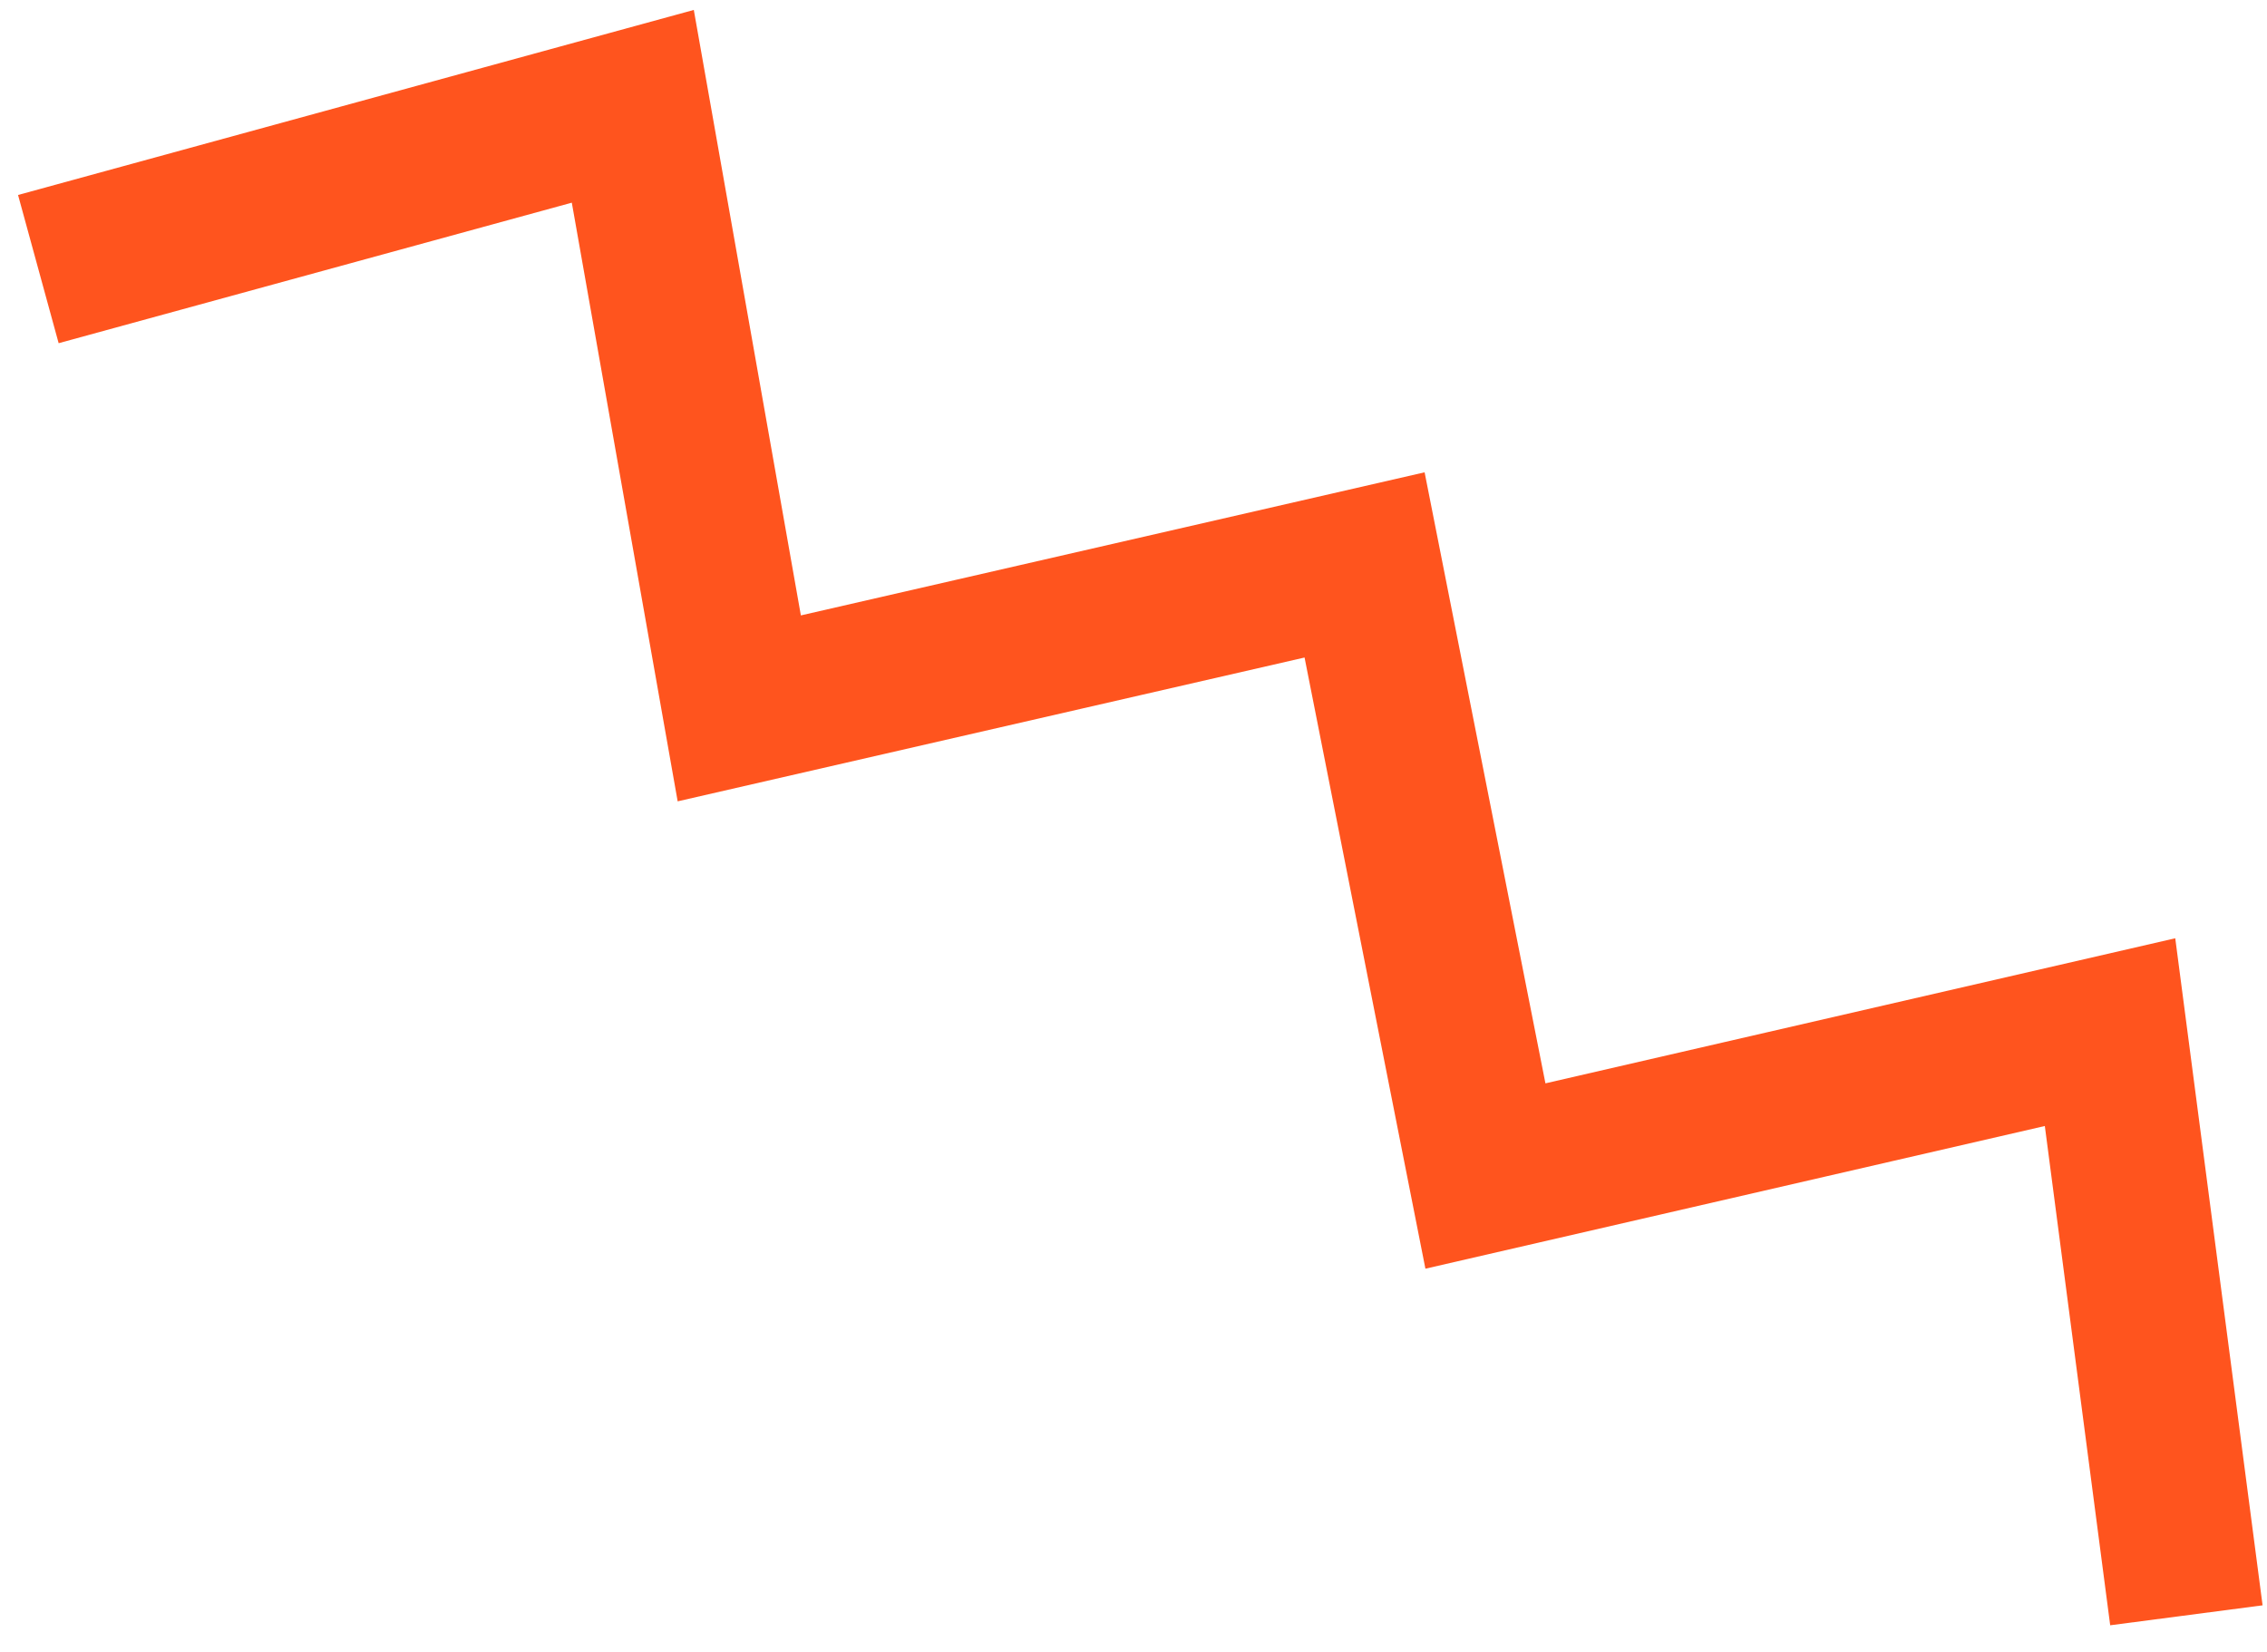 <svg width="59" height="43" viewBox="0 0 59 43" fill="none" xmlns="http://www.w3.org/2000/svg">
<path id="Vector 945" d="M56.902 42.044L54.915 26.865L38.659 30.61L35.514 14.704L19.24 18.438L16.469 2.767L0.998 7.004" stroke="#FF541E" stroke-width="4"/>
</svg>
